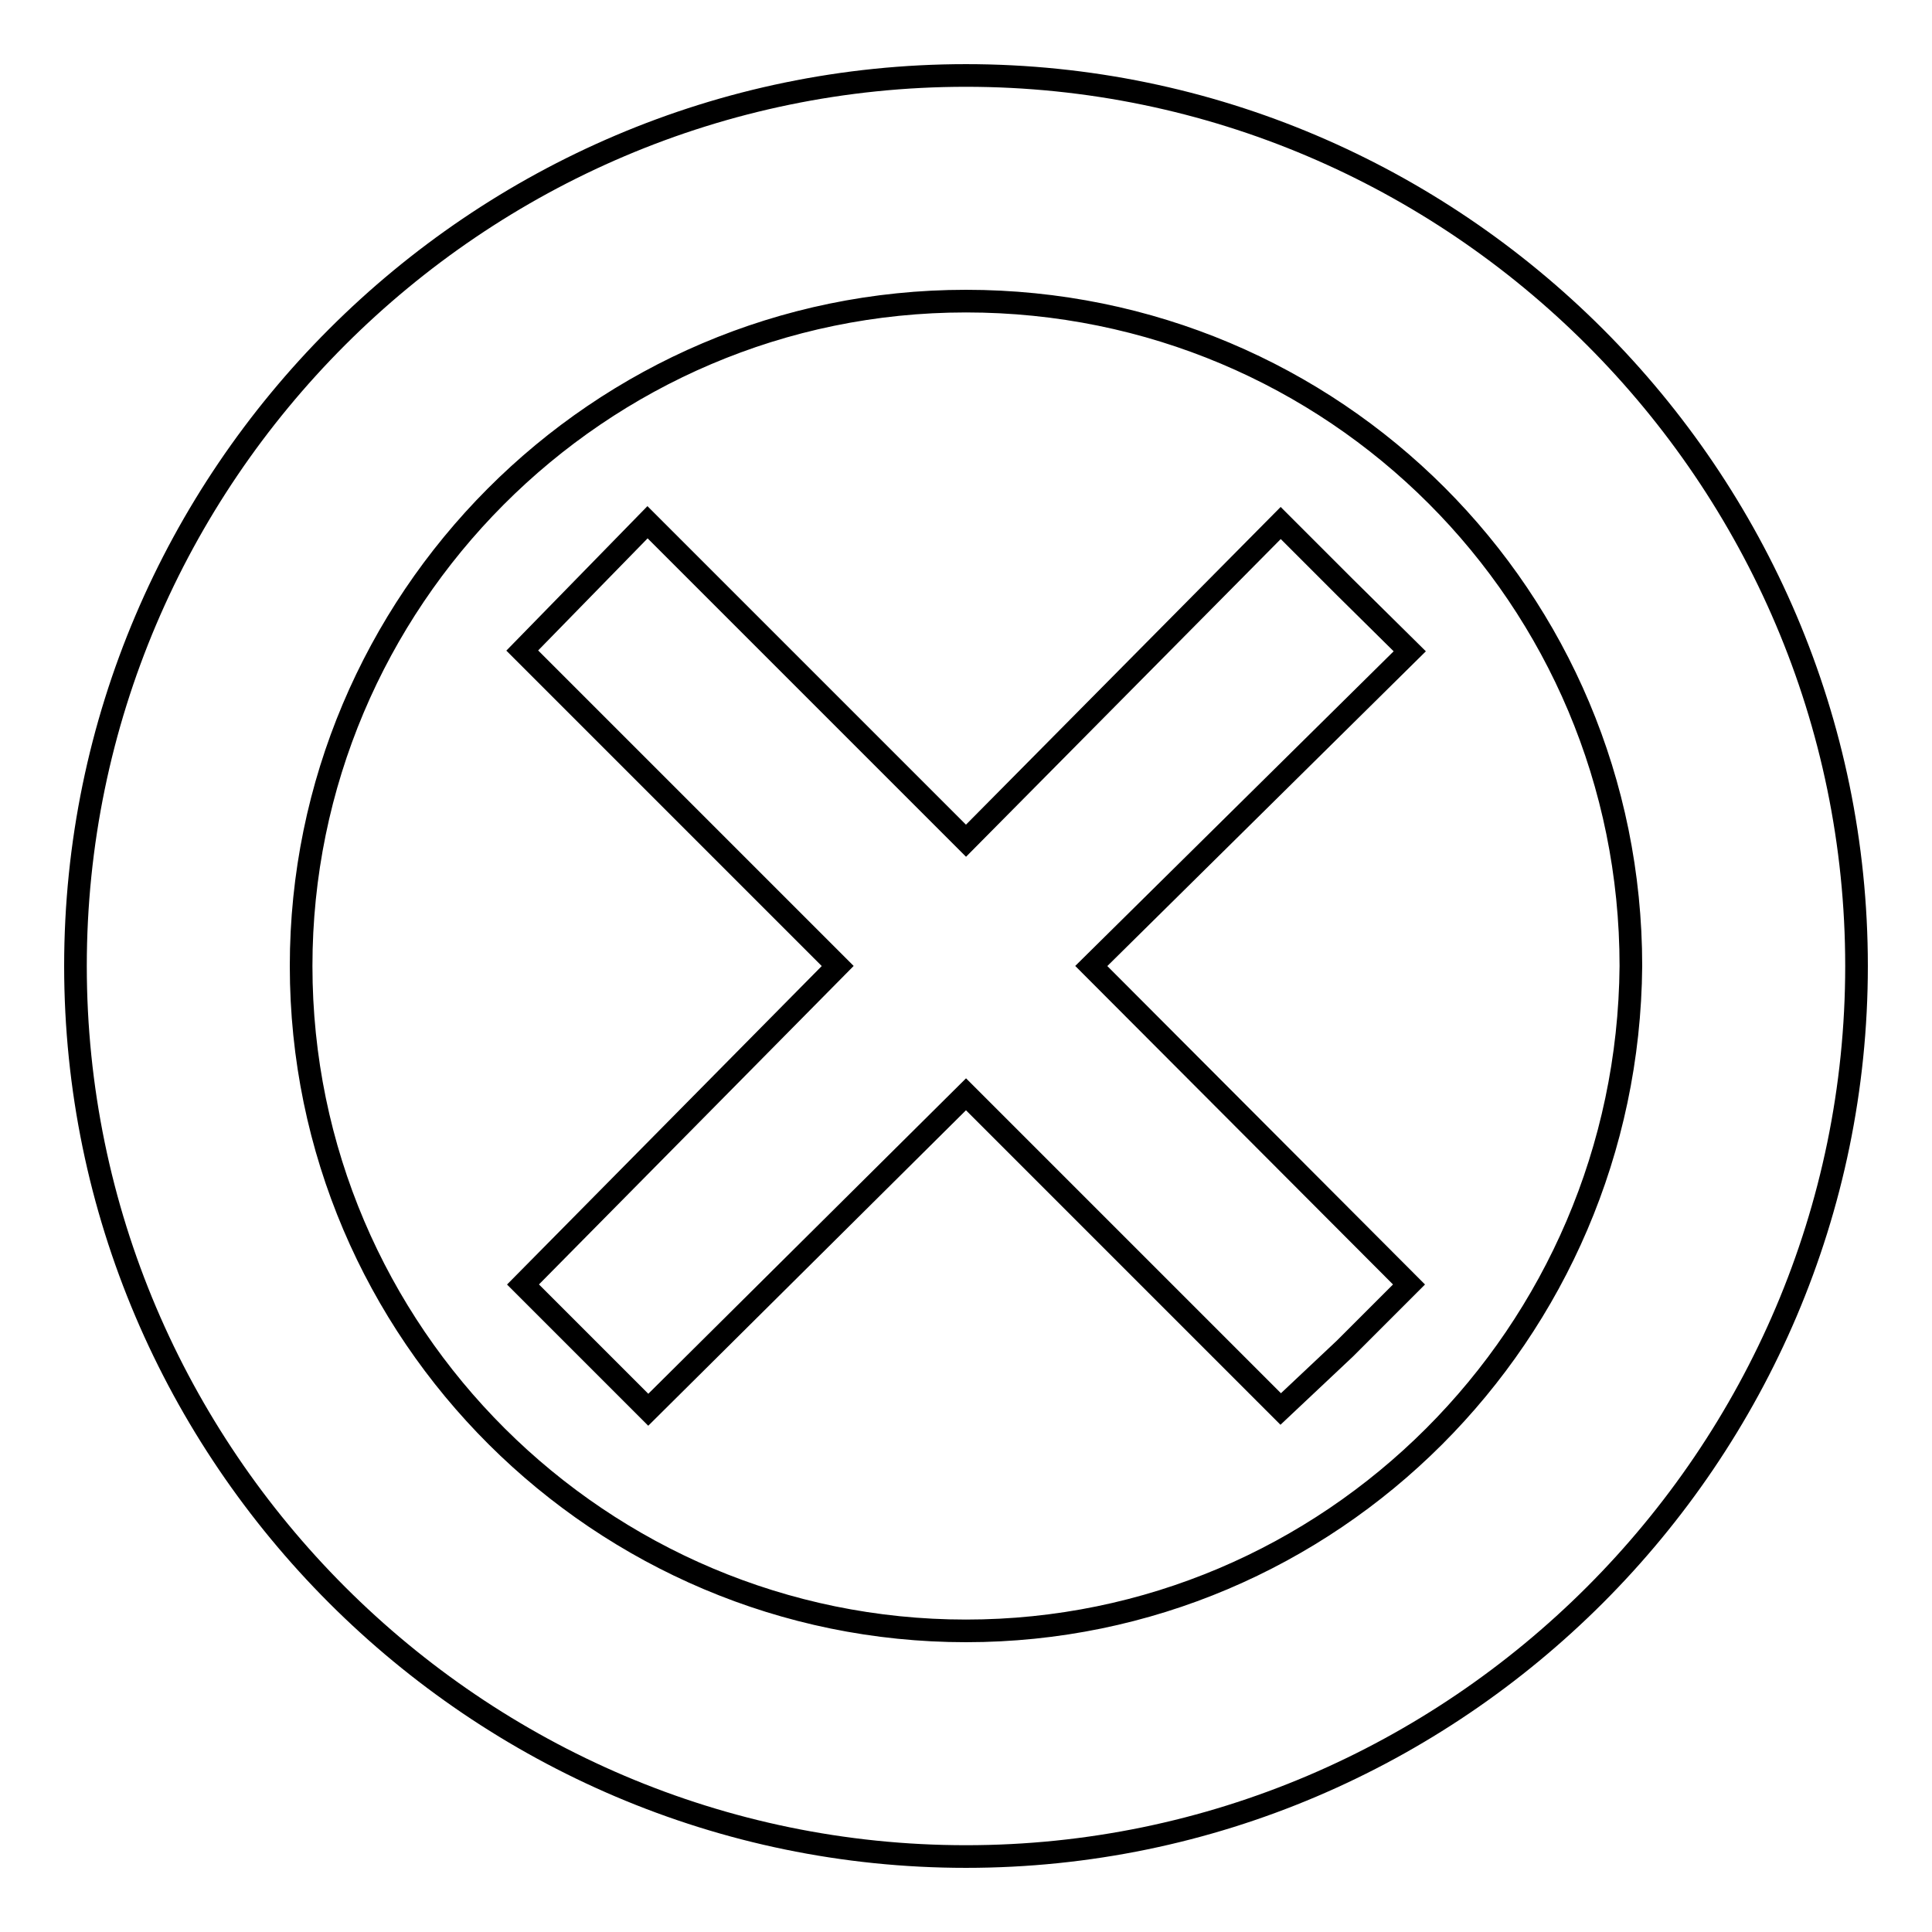 <?xml version="1.0" encoding="utf-8"?>
<!-- Svg Vector Icons : http://www.onlinewebfonts.com/icon -->
<!DOCTYPE svg PUBLIC "-//W3C//DTD SVG 1.1//EN" "http://www.w3.org/Graphics/SVG/1.1/DTD/svg11.dtd">
<svg version="1.1" xmlns="http://www.w3.org/2000/svg" xmlns:xlink="http://www.w3.org/1999/xlink" x="0px" y="0px" viewBox="0 0 256 256" enable-background="new 0 0 256 256" xml:space="preserve">
<g><g><path stroke-width="3" fill-opacity="0" stroke="#000000"  d="M128,10C63.1,10,10,63.1,10,128c0,64.9,53.1,118,118,118c64.9,0,118-53.1,118-118C246,63.1,192.9,10,128,10z M128,216.1c-48.3,0-88.1-39.3-88.1-88.1c0-48.3,39.3-88.1,88.1-88.1c48.8,0,88.1,39.3,88.1,88.1C215.7,176.8,176.3,216.1,128,216.1z"/><path stroke-width="3" fill-opacity="0" stroke="#000000"  d="M178.2,77.8l-8.5-8.5L128,111.4L85.8,69.2l-16.6,17L111,128l-41.7,42.2l16.6,16.6L128,145l41.7,41.7l8.5-8l8.5-8.5L144.6,128l42.2-41.7L178.2,77.8z"/></g></g>
</svg>